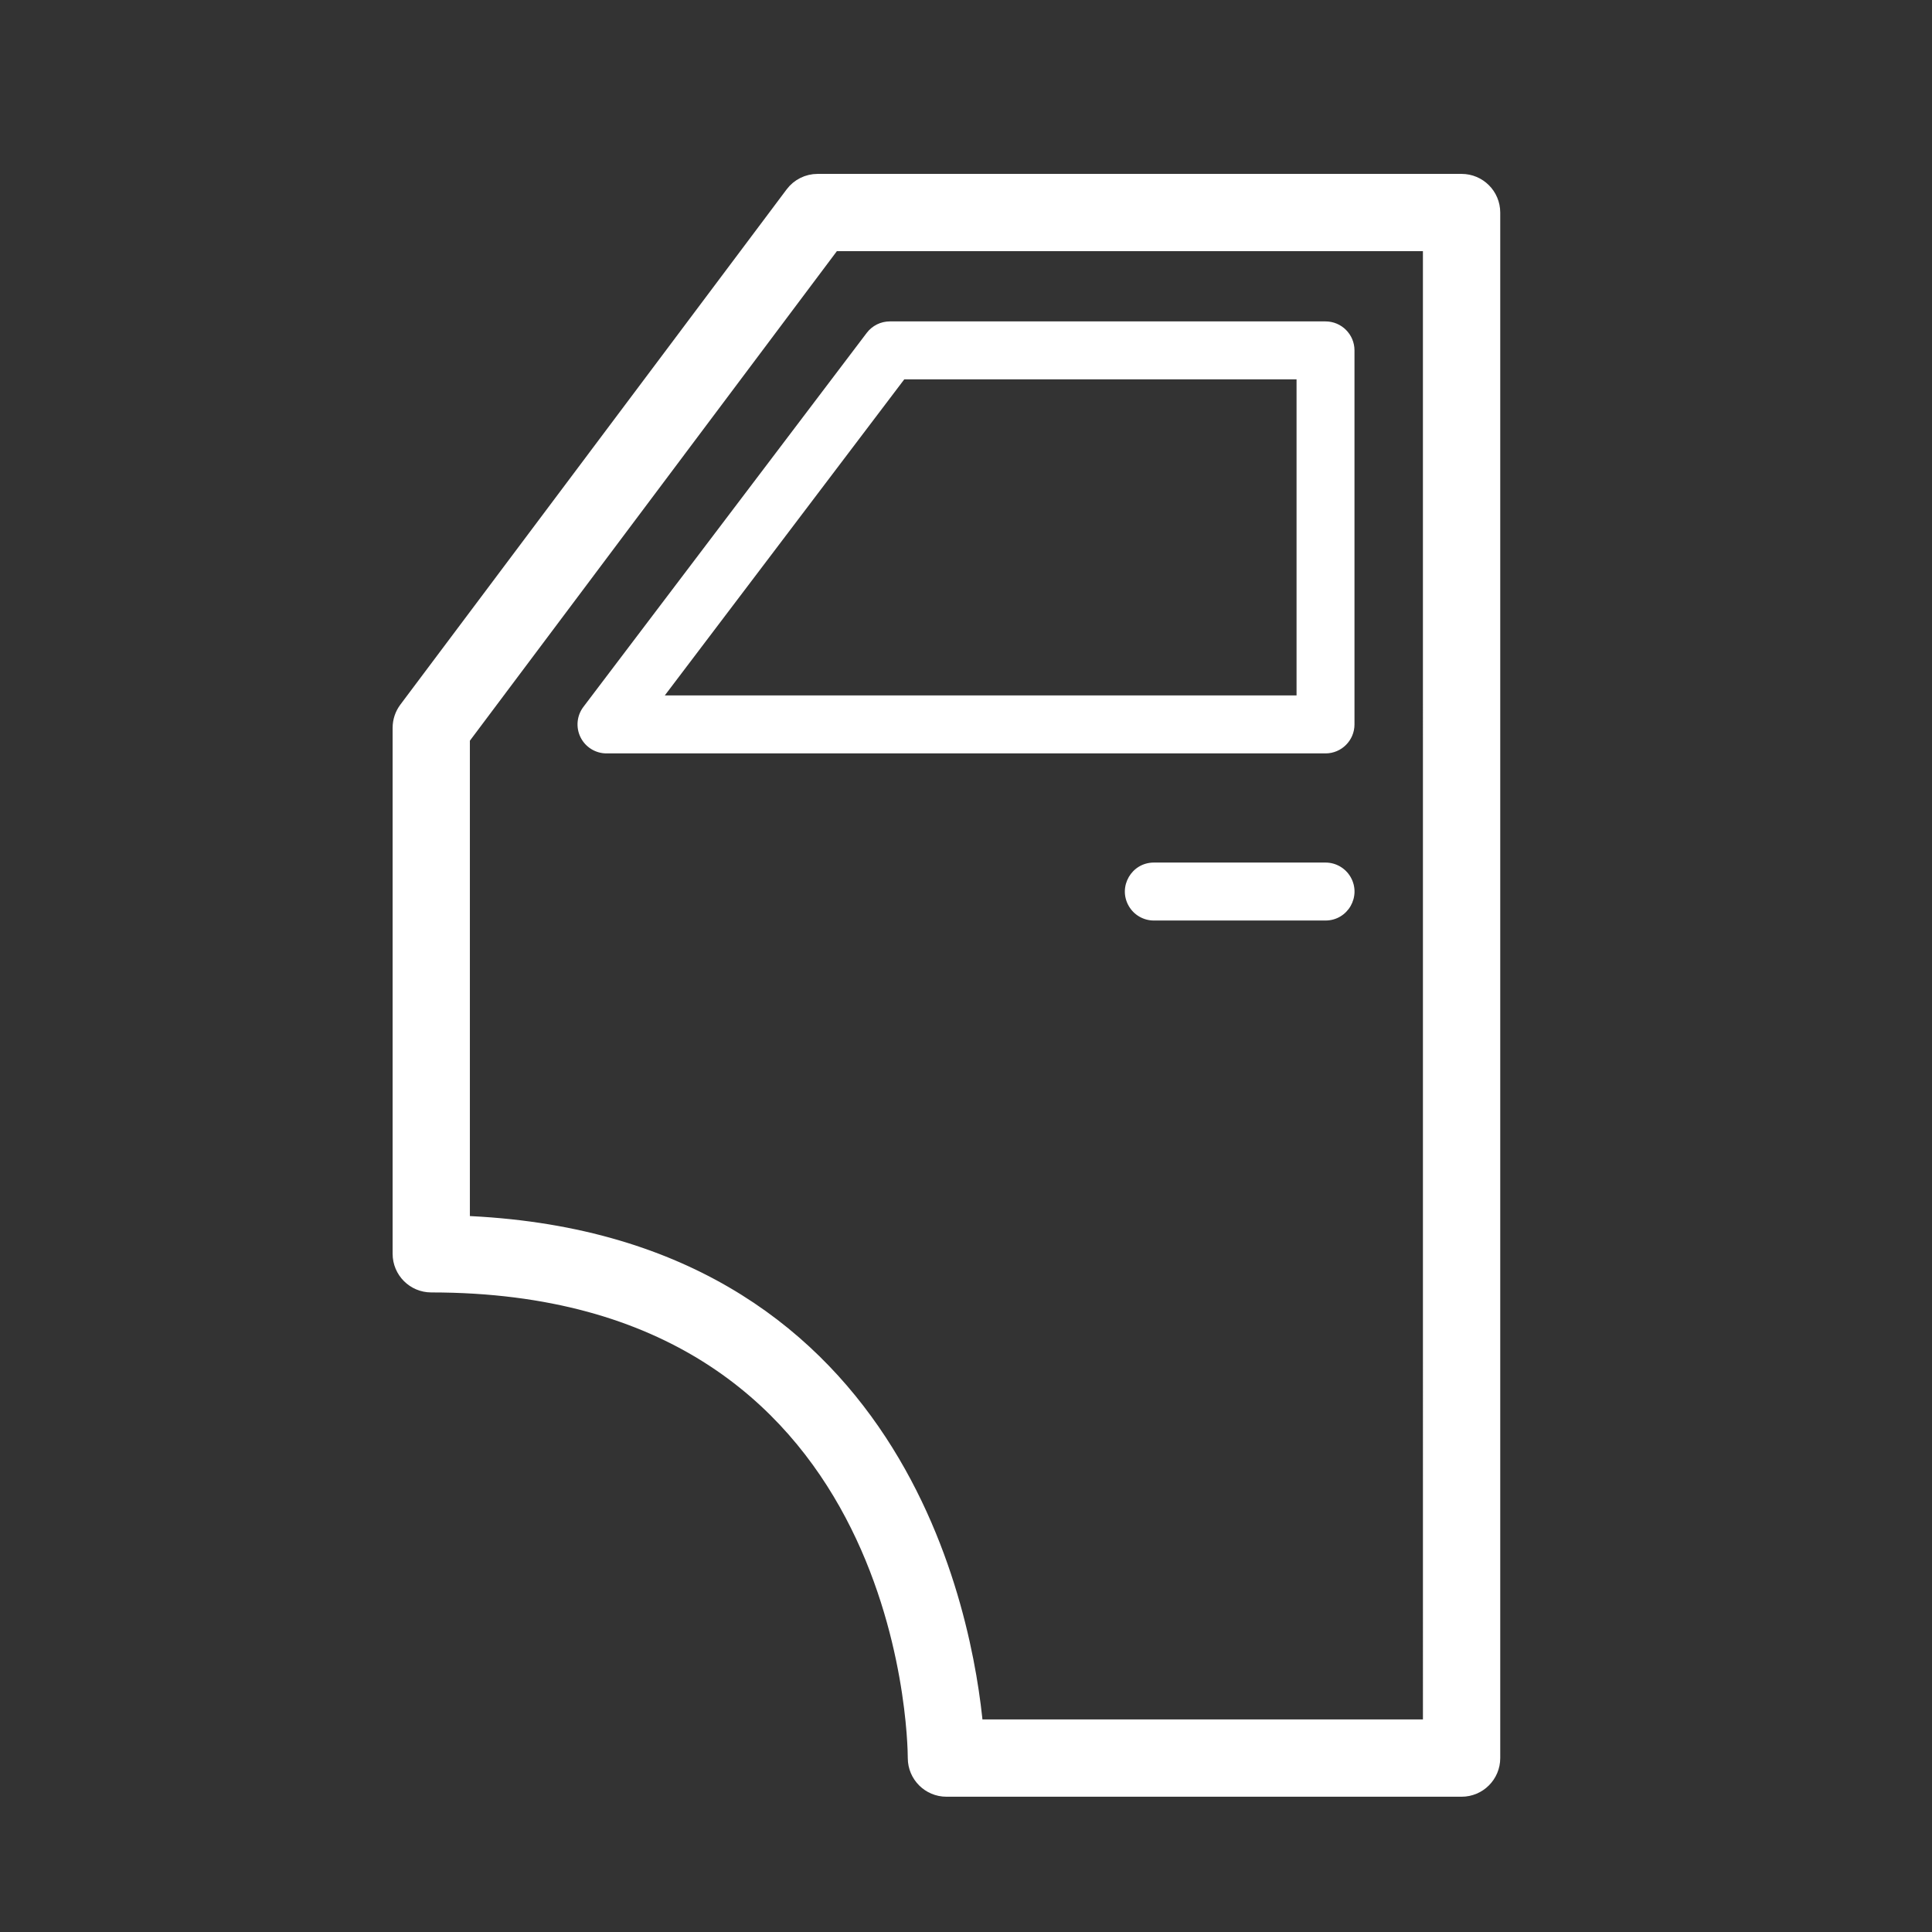 <?xml version="1.0" encoding="UTF-8"?> <svg xmlns="http://www.w3.org/2000/svg" viewBox="1950 2450 100 100" width="100" height="100"><rect x="1950" y="2450" width="100" height="100" fill="#333333" stroke="none"/><path fill="#ffffff" stroke="#ffffff" fill-opacity="1" stroke-width="1" stroke-opacity="1" alignment-baseline="baseline" baseline-shift="baseline" color="rgb(51, 51, 51)" fill-rule="evenodd" font-size-adjust="none" id="tSvgbdf32be80f" title="Path 1" d="M 2025.651 2459.501 C 2014.54 2459.501 2003.428 2459.501 1992.317 2459.501 C 1991.845 2459.501 1991.4 2459.723 1991.117 2460.101 C 1984.452 2468.991 1977.787 2477.882 1971.122 2486.772 C 1970.927 2487.032 1970.822 2487.347 1970.822 2487.672 C 1970.822 2496.747 1970.822 2505.821 1970.822 2514.896 C 1970.822 2515.724 1971.494 2516.396 1972.322 2516.396 C 1997.139 2516.396 1997.485 2539.996 1997.487 2541 C 1997.489 2541.827 1998.16 2542.497 1998.987 2542.498 C 2007.875 2542.498 2016.764 2542.498 2025.652 2542.498 C 2026.48 2542.498 2027.152 2541.826 2027.152 2540.998 C 2027.152 2514.332 2027.152 2487.667 2027.152 2461.001C 2027.151 2460.172 2026.48 2459.501 2025.651 2459.501Z M 2024.151 2539.498 C 2016.233 2539.498 2008.316 2539.498 2000.398 2539.498 C 1999.891 2533.862 1996.492 2514.252 1973.821 2513.423 C 1973.821 2505.006 1973.821 2496.589 1973.821 2488.172 C 1980.236 2479.615 1986.651 2471.058 1993.066 2462.501 C 2003.427 2462.501 2013.789 2462.501 2024.15 2462.501C 2024.15 2488.167 2024.15 2513.832 2024.151 2539.498Z"></path><path fill="#ffffff" stroke="none" fill-opacity="1" stroke-width="" stroke-opacity="1" alignment-baseline="baseline" baseline-shift="baseline" color="rgb(51, 51, 51)" fill-rule="evenodd" font-size-adjust="none" id="tSvg18ae50e08b2" title="Path 2" d="M 1980.049 2488.163 C 1980.302 2488.673 1980.823 2488.996 1981.392 2488.996 C 1993.797 2488.996 2006.203 2488.996 2018.608 2488.996 C 2019.436 2488.996 2020.108 2488.324 2020.108 2487.496 C 2020.108 2481.043 2020.108 2474.589 2020.108 2468.136 C 2020.108 2467.308 2019.436 2466.636 2018.608 2466.636 C 2011.091 2466.636 2003.575 2466.636 1996.058 2466.636 C 1995.588 2466.636 1995.146 2466.856 1994.862 2467.23 C 1989.973 2473.683 1985.085 2480.136 1980.196 2486.589C 1979.853 2487.043 1979.796 2487.653 1980.049 2488.163Z M 1996.804 2469.636 C 2003.572 2469.636 2010.341 2469.636 2017.109 2469.636 C 2017.109 2475.089 2017.109 2480.542 2017.109 2485.995 C 2006.209 2485.995 1995.31 2485.995 1984.41 2485.995C 1988.541 2480.542 1992.673 2475.089 1996.804 2469.636Z M 2018.608 2494.646 C 2015.647 2494.646 2012.685 2494.646 2009.724 2494.646 C 2008.569 2494.646 2007.848 2495.896 2008.425 2496.896 C 2008.693 2497.36 2009.188 2497.646 2009.724 2497.646 C 2012.685 2497.646 2015.647 2497.646 2018.608 2497.646 C 2019.763 2497.646 2020.484 2496.396 2019.907 2495.396C 2019.639 2494.932 2019.144 2494.646 2018.608 2494.646Z"></path><defs> </defs></svg> 